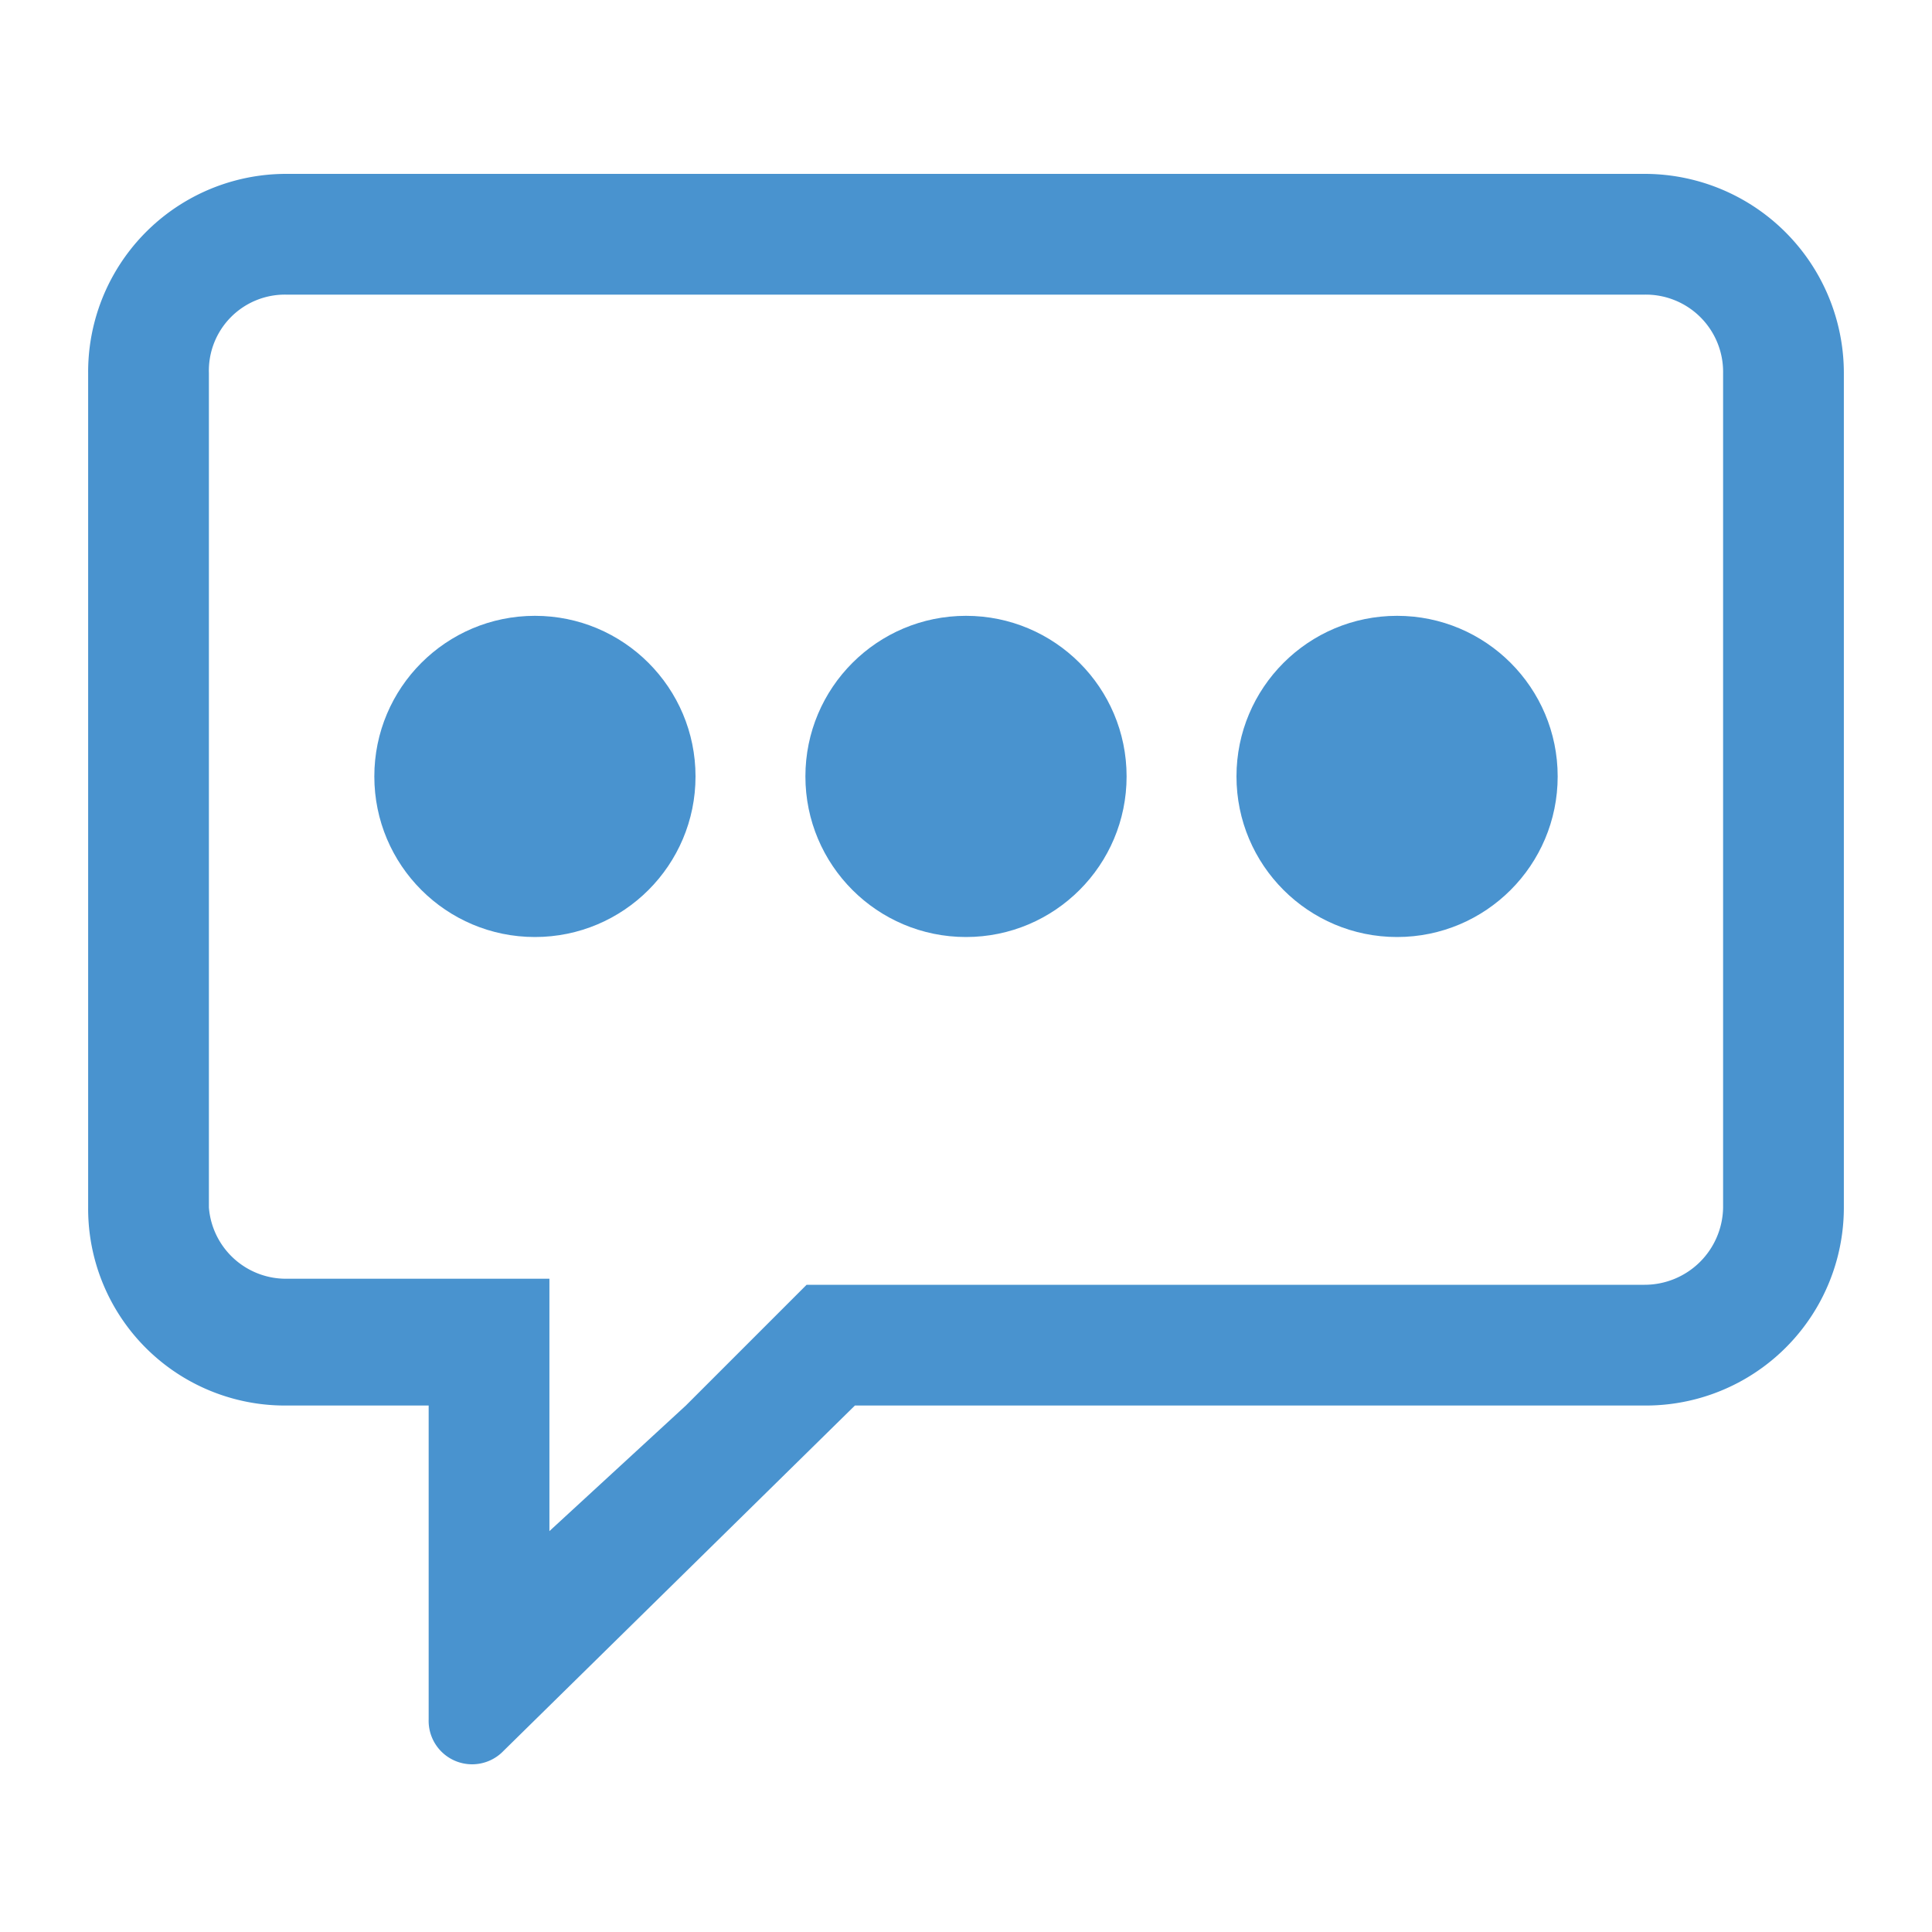 <svg id="Layer_1" data-name="Layer 1" xmlns="http://www.w3.org/2000/svg" viewBox="0 0 16 16"><defs><style>.cls-1{fill:#4993cf;}</style></defs><path class="cls-1" d="M13.62,1.44H2.37A1.64,1.64,0,0,0,.73,3.09V10a1.63,1.63,0,0,0,1.64,1.64H3.55v2.6a.36.36,0,0,0,.62.26l2.91-2.86h6.54A1.64,1.64,0,0,0,15.27,10V3.09A1.65,1.65,0,0,0,13.62,1.44ZM14.27,10a.65.65,0,0,1-.65.64H6.68l-1,1L4.55,12.68V10.59H2.37A.64.64,0,0,1,1.73,10V3.09a.63.63,0,0,1,.64-.65H13.62a.64.64,0,0,1,.65.65Z"/><circle class="cls-1" cx="4.43" cy="6.43" r="1.33"/><circle class="cls-1" cx="8" cy="6.43" r="1.33"/><circle class="cls-1" cx="11.57" cy="6.43" r="1.33"/></svg>
